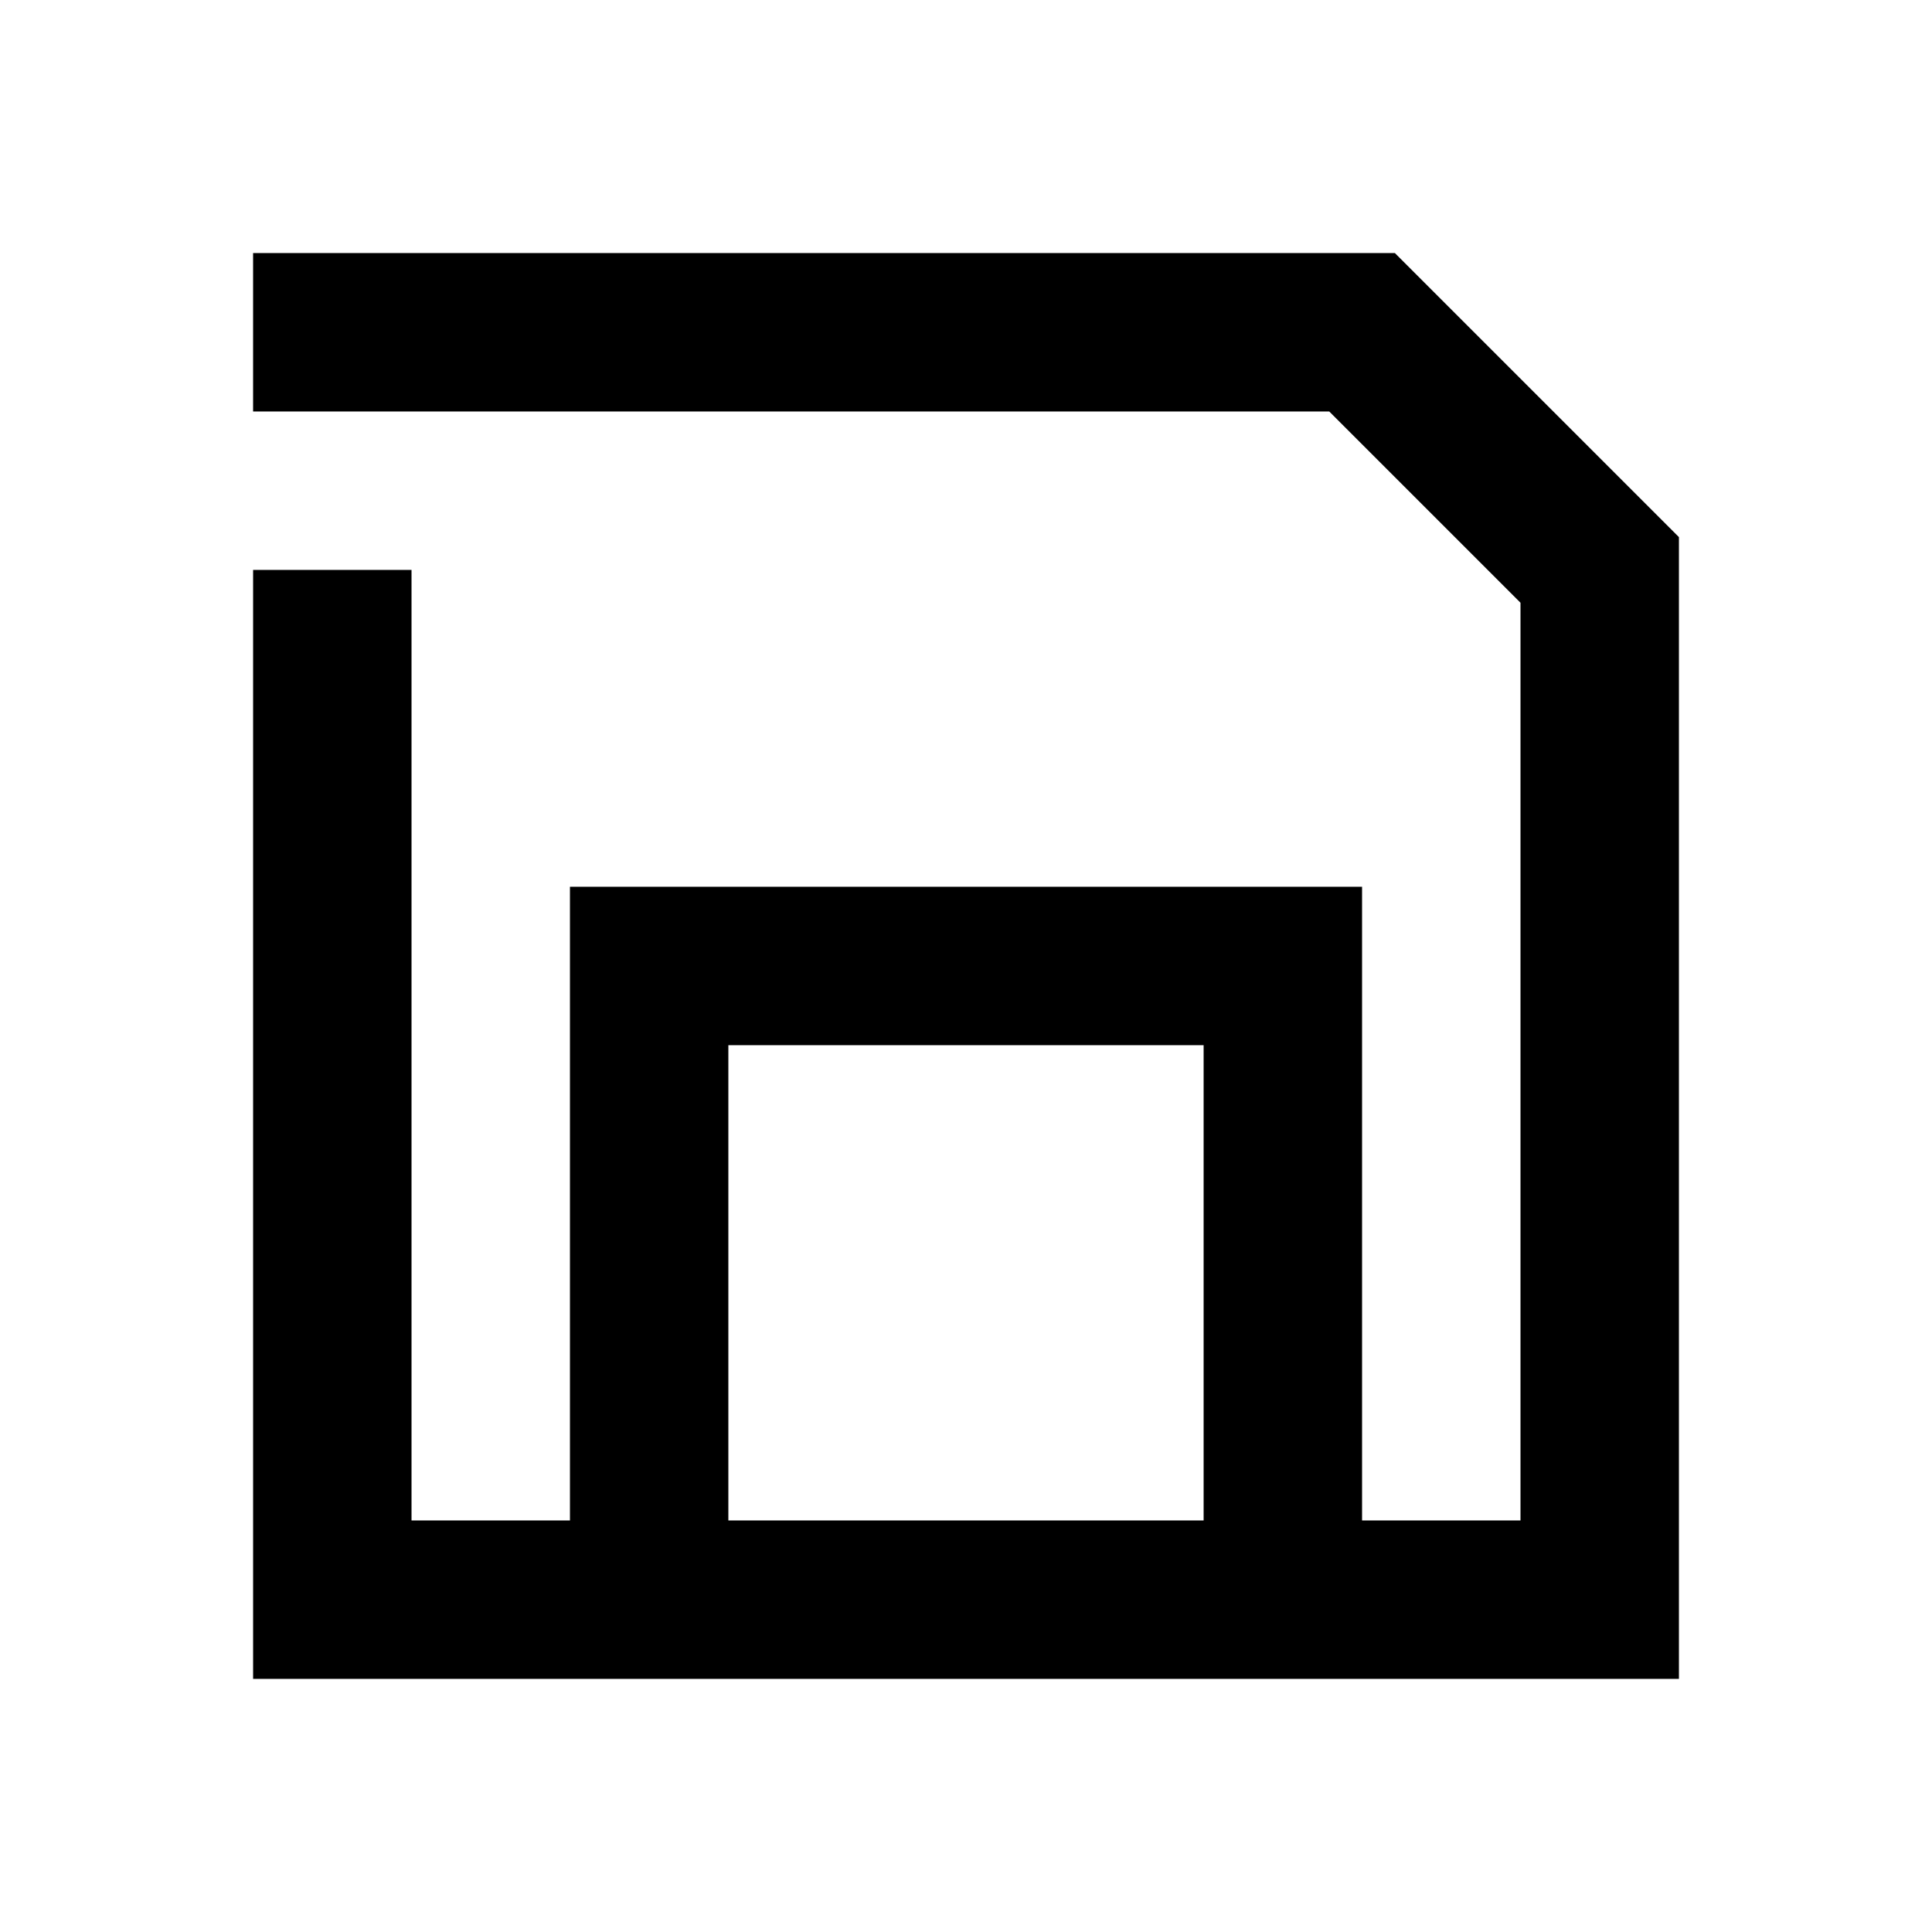 <?xml version="1.0" encoding="UTF-8"?>
<!-- Uploaded to: ICON Repo, www.svgrepo.com, Generator: ICON Repo Mixer Tools -->
<svg fill="#000000" width="800px" height="800px" version="1.1" viewBox="144 144 512 512" xmlns="http://www.w3.org/2000/svg">
 <path d="m211.07 211.07v41.984h285.2l50.676 50.676v243.21h-41.984v-167.94h-209.92v167.94h-41.984v-251.91h-41.984v293.89h377.86v-302.58l-75.277-75.277zm125.95 209.92h125.95v125.95h-125.95z"/>
</svg>